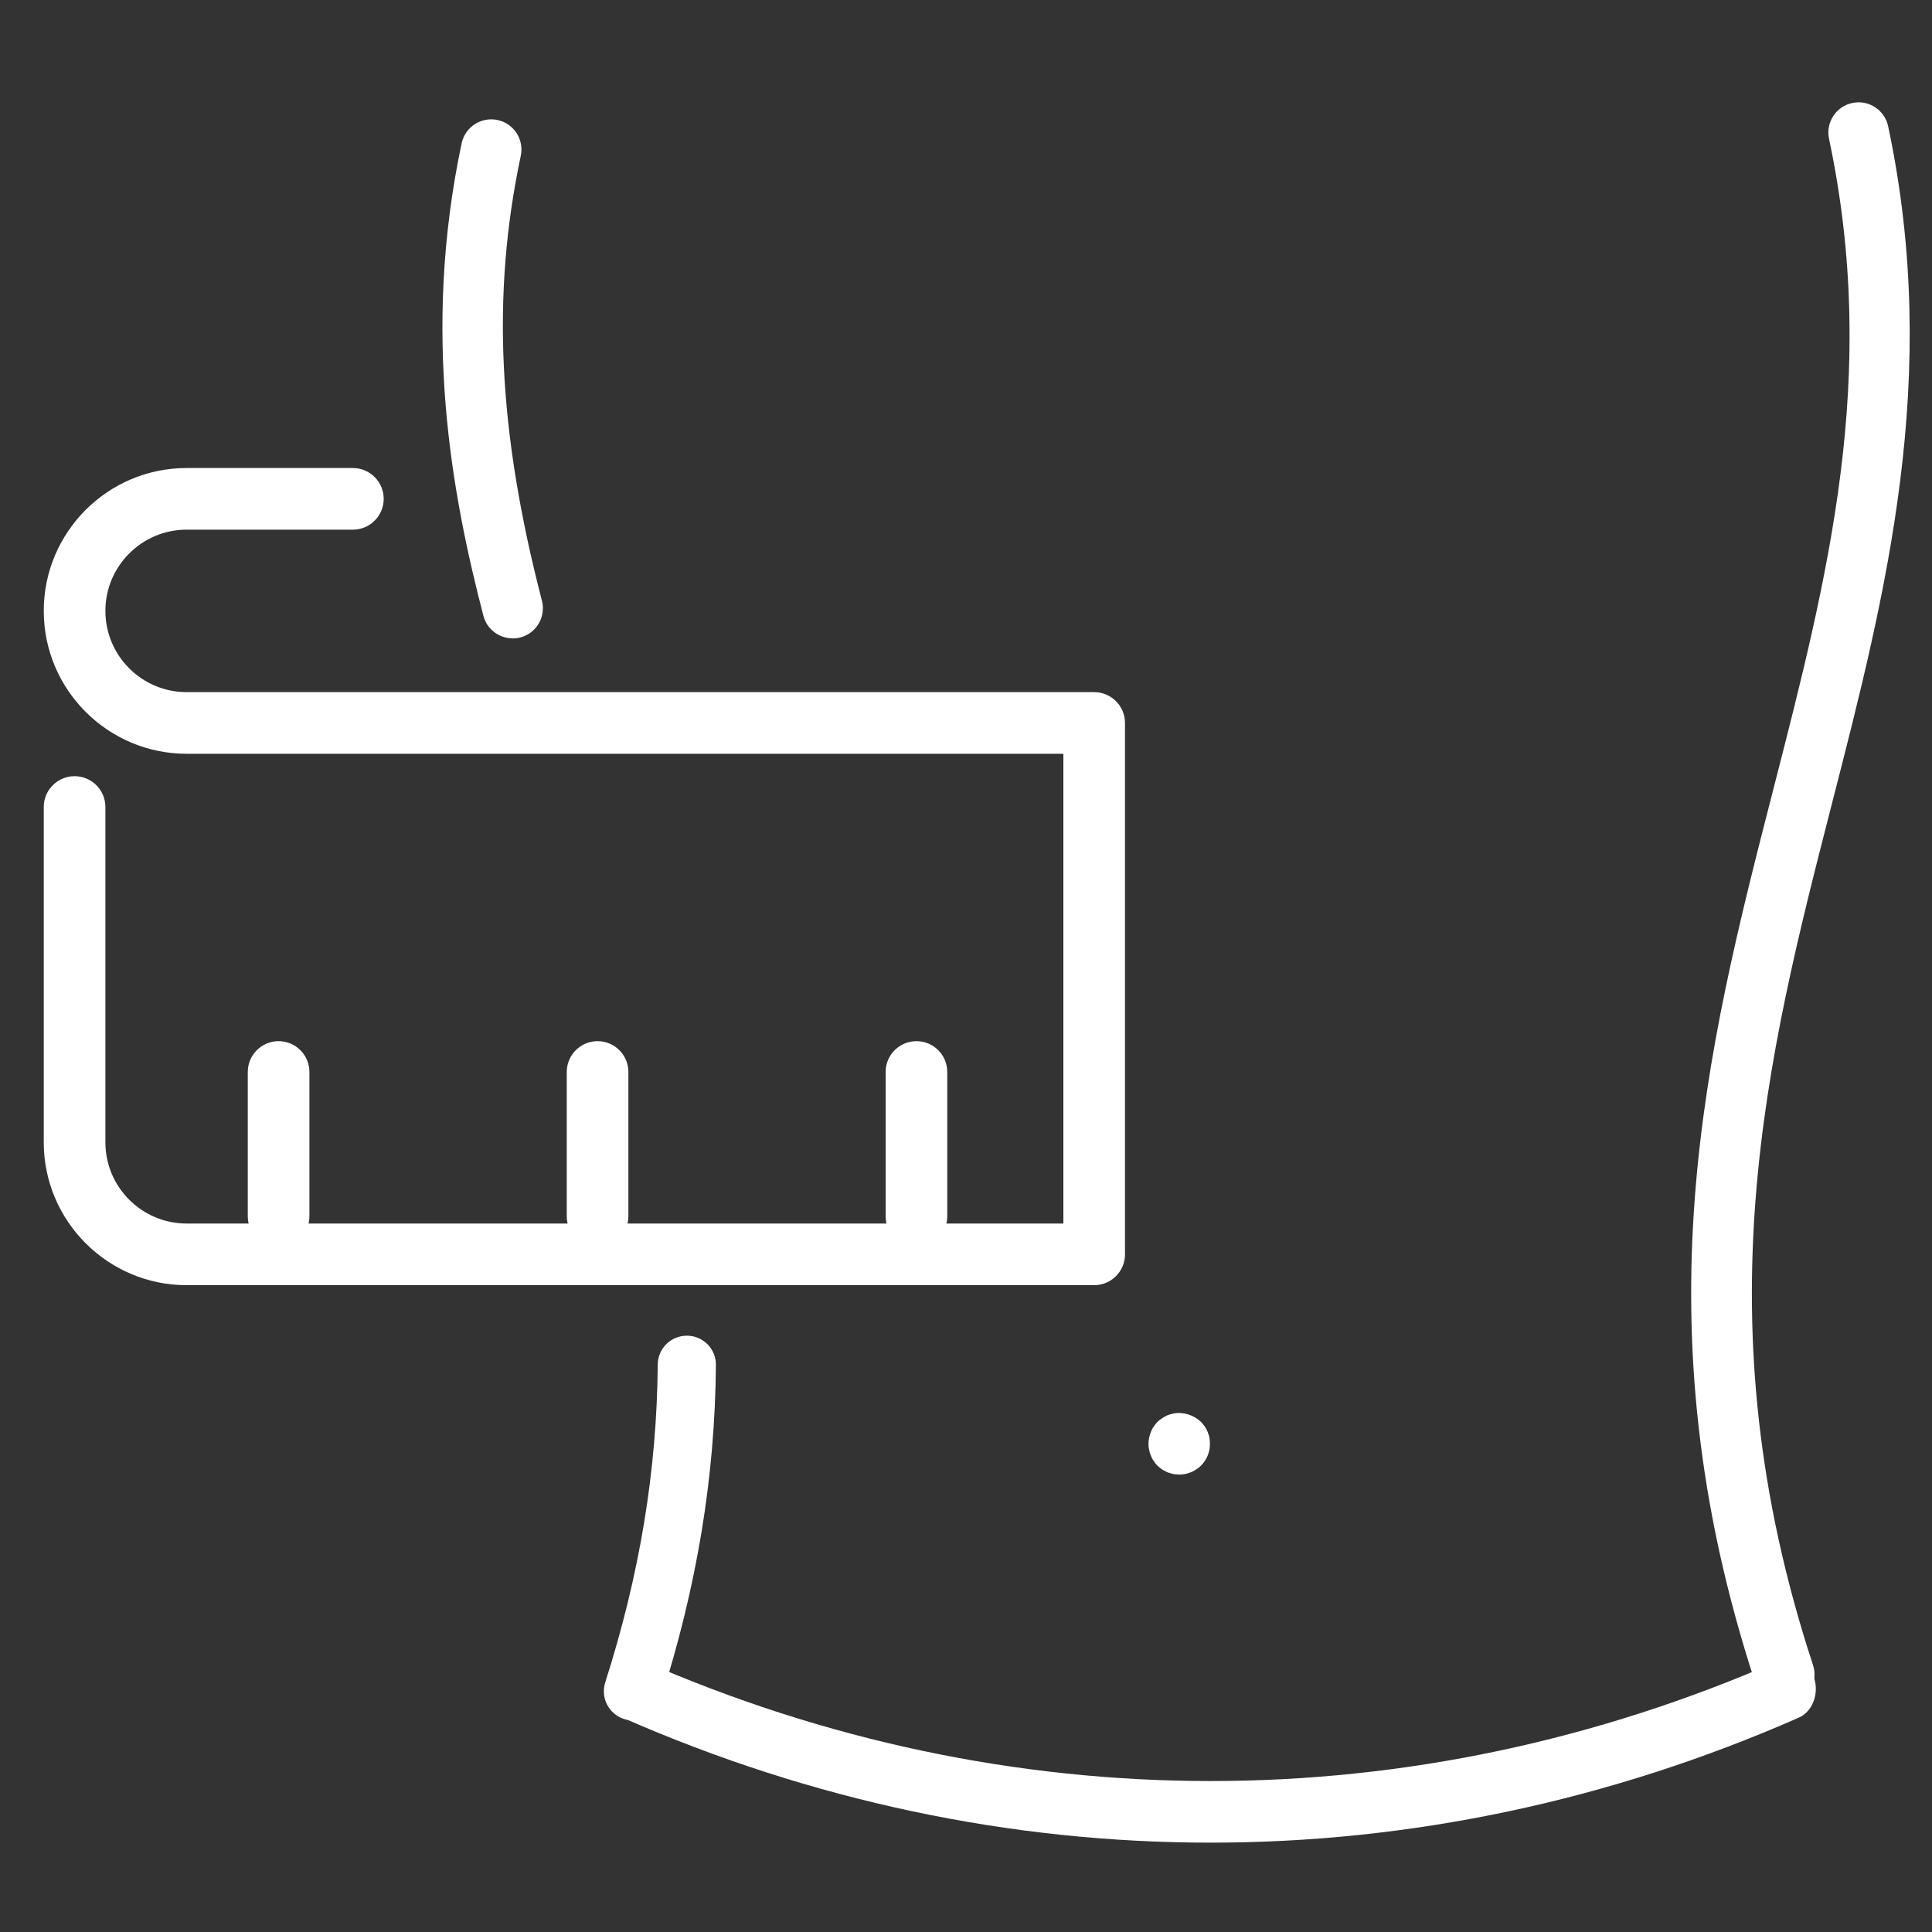 <?xml version="1.0" encoding="UTF-8"?>
<svg id="Layer_1" xmlns="http://www.w3.org/2000/svg" viewBox="0 0 200 200">
  <rect x="0" y="0" width="200" height="200" fill="#333333" stroke="none"/>
  <defs>
    <style>
      .cls-1 {
        fill: #fff;
      }
    </style>
  </defs>
  <path class="cls-1" d="M125.32,190.75c-20.63,0-41.25-4.31-60.88-12.94-1.41-.62-2.12-2.46-1.59-4.1.53-1.65,2.1-2.48,3.5-1.87,38.03,16.71,79.92,16.71,117.95,0,1.4-.62,2.97.22,3.5,1.87.53,1.65-.19,3.49-1.59,4.1-19.63,8.63-40.26,12.94-60.89,12.94Z"/>
  <path class="cls-1" d="M122.07,152.64c-.2,0-.42-.02-.62-.05-.2-.05-.4-.11-.6-.18-.18-.09-.36-.18-.55-.29-.18-.13-.33-.26-.49-.4-.15-.15-.27-.31-.38-.49-.13-.16-.22-.35-.29-.55-.09-.2-.15-.4-.18-.6-.06-.2-.07-.42-.07-.62s.02-.42.07-.62c.04-.2.09-.4.18-.6.07-.2.16-.38.29-.55.11-.18.24-.35.38-.49.16-.15.31-.27.49-.38.18-.13.36-.22.55-.31.2-.07.4-.13.6-.18,1.04-.2,2.13.15,2.88.87.15.15.27.31.4.49.11.16.2.36.29.55.07.2.15.4.18.6.04.2.05.42.05.62s-.02.42-.05.62c-.04.2-.11.4-.18.6-.09.2-.18.38-.29.55-.13.18-.26.35-.4.49-.6.58-1.42.93-2.26.93Z"/>
  <path class="cls-1" d="M113.27,133.04H19.32c-8.15,0-14.79-6.63-14.79-14.79v-34.71c0-1.76,1.43-3.19,3.19-3.19s3.19,1.43,3.19,3.19v34.71c0,4.64,3.77,8.41,8.41,8.41h90.76v-48.63H19.32c-8.15,0-14.79-6.63-14.79-14.79s6.63-14.79,14.79-14.79h17.21c1.76,0,3.19,1.43,3.19,3.19s-1.43,3.19-3.19,3.19h-17.21c-4.64,0-8.41,3.77-8.41,8.41s3.77,8.41,8.41,8.41h93.95c1.76,0,3.19,1.43,3.19,3.19v55.01c0,1.76-1.43,3.19-3.19,3.19Z"/>
  <path class="cls-1" d="M28.84,129.1c-1.76,0-3.19-1.43-3.19-3.19v-14.94c0-1.76,1.43-3.19,3.19-3.19s3.19,1.43,3.19,3.19v14.94c0,1.76-1.43,3.19-3.19,3.19Z"/>
  <path class="cls-1" d="M61.86,129.1c-1.76,0-3.19-1.43-3.19-3.19v-14.94c0-1.76,1.43-3.19,3.19-3.19s3.19,1.43,3.19,3.19v14.94c0,1.76-1.43,3.19-3.19,3.19Z"/>
  <path class="cls-1" d="M94.87,129.1c-1.76,0-3.19-1.43-3.19-3.19v-14.94c0-1.76,1.43-3.19,3.19-3.19s3.19,1.43,3.19,3.19v14.94c0,1.76-1.43,3.19-3.19,3.19Z"/>
  <path class="cls-1" d="M184.71,176.46c-1.31,0-2.54-.83-2.97-2.15-12.31-37.47-5.11-65.57,1.87-92.74,5.63-21.93,10.94-42.64,5.73-67.2-.36-1.69.72-3.35,2.41-3.71,1.69-.36,3.35.72,3.71,2.41,5.51,26-.24,48.39-5.8,70.05-6.75,26.3-13.73,53.5-1.98,89.24.54,1.64-.35,3.41-1.99,3.95-.32.11-.65.16-.98.16Z"/>
  <path class="cls-1" d="M65.52,178.09c-.3,0-.61-.05-.92-.14-1.58-.51-2.45-2.2-1.95-3.78,3.57-11.16,5.35-21.93,5.44-32.92.01-1.65,1.36-2.98,3.01-2.98,0,0,.02,0,.03,0,1.66.01,3,1.37,2.98,3.03-.09,11.6-1.97,22.96-5.73,34.7-.41,1.28-1.59,2.09-2.86,2.09Z"/>
  <path class="cls-1" d="M53.06,66.08c-1.39,0-2.66-.93-3.02-2.34-3.24-12.46-6.42-29.28-2.25-48.91.36-1.69,2.02-2.76,3.71-2.41,1.69.36,2.77,2.02,2.41,3.71-3.04,14.32-2.36,28.53,2.19,46.05.43,1.67-.57,3.38-2.24,3.81-.26.07-.53.1-.79.1Z"/>
</svg>